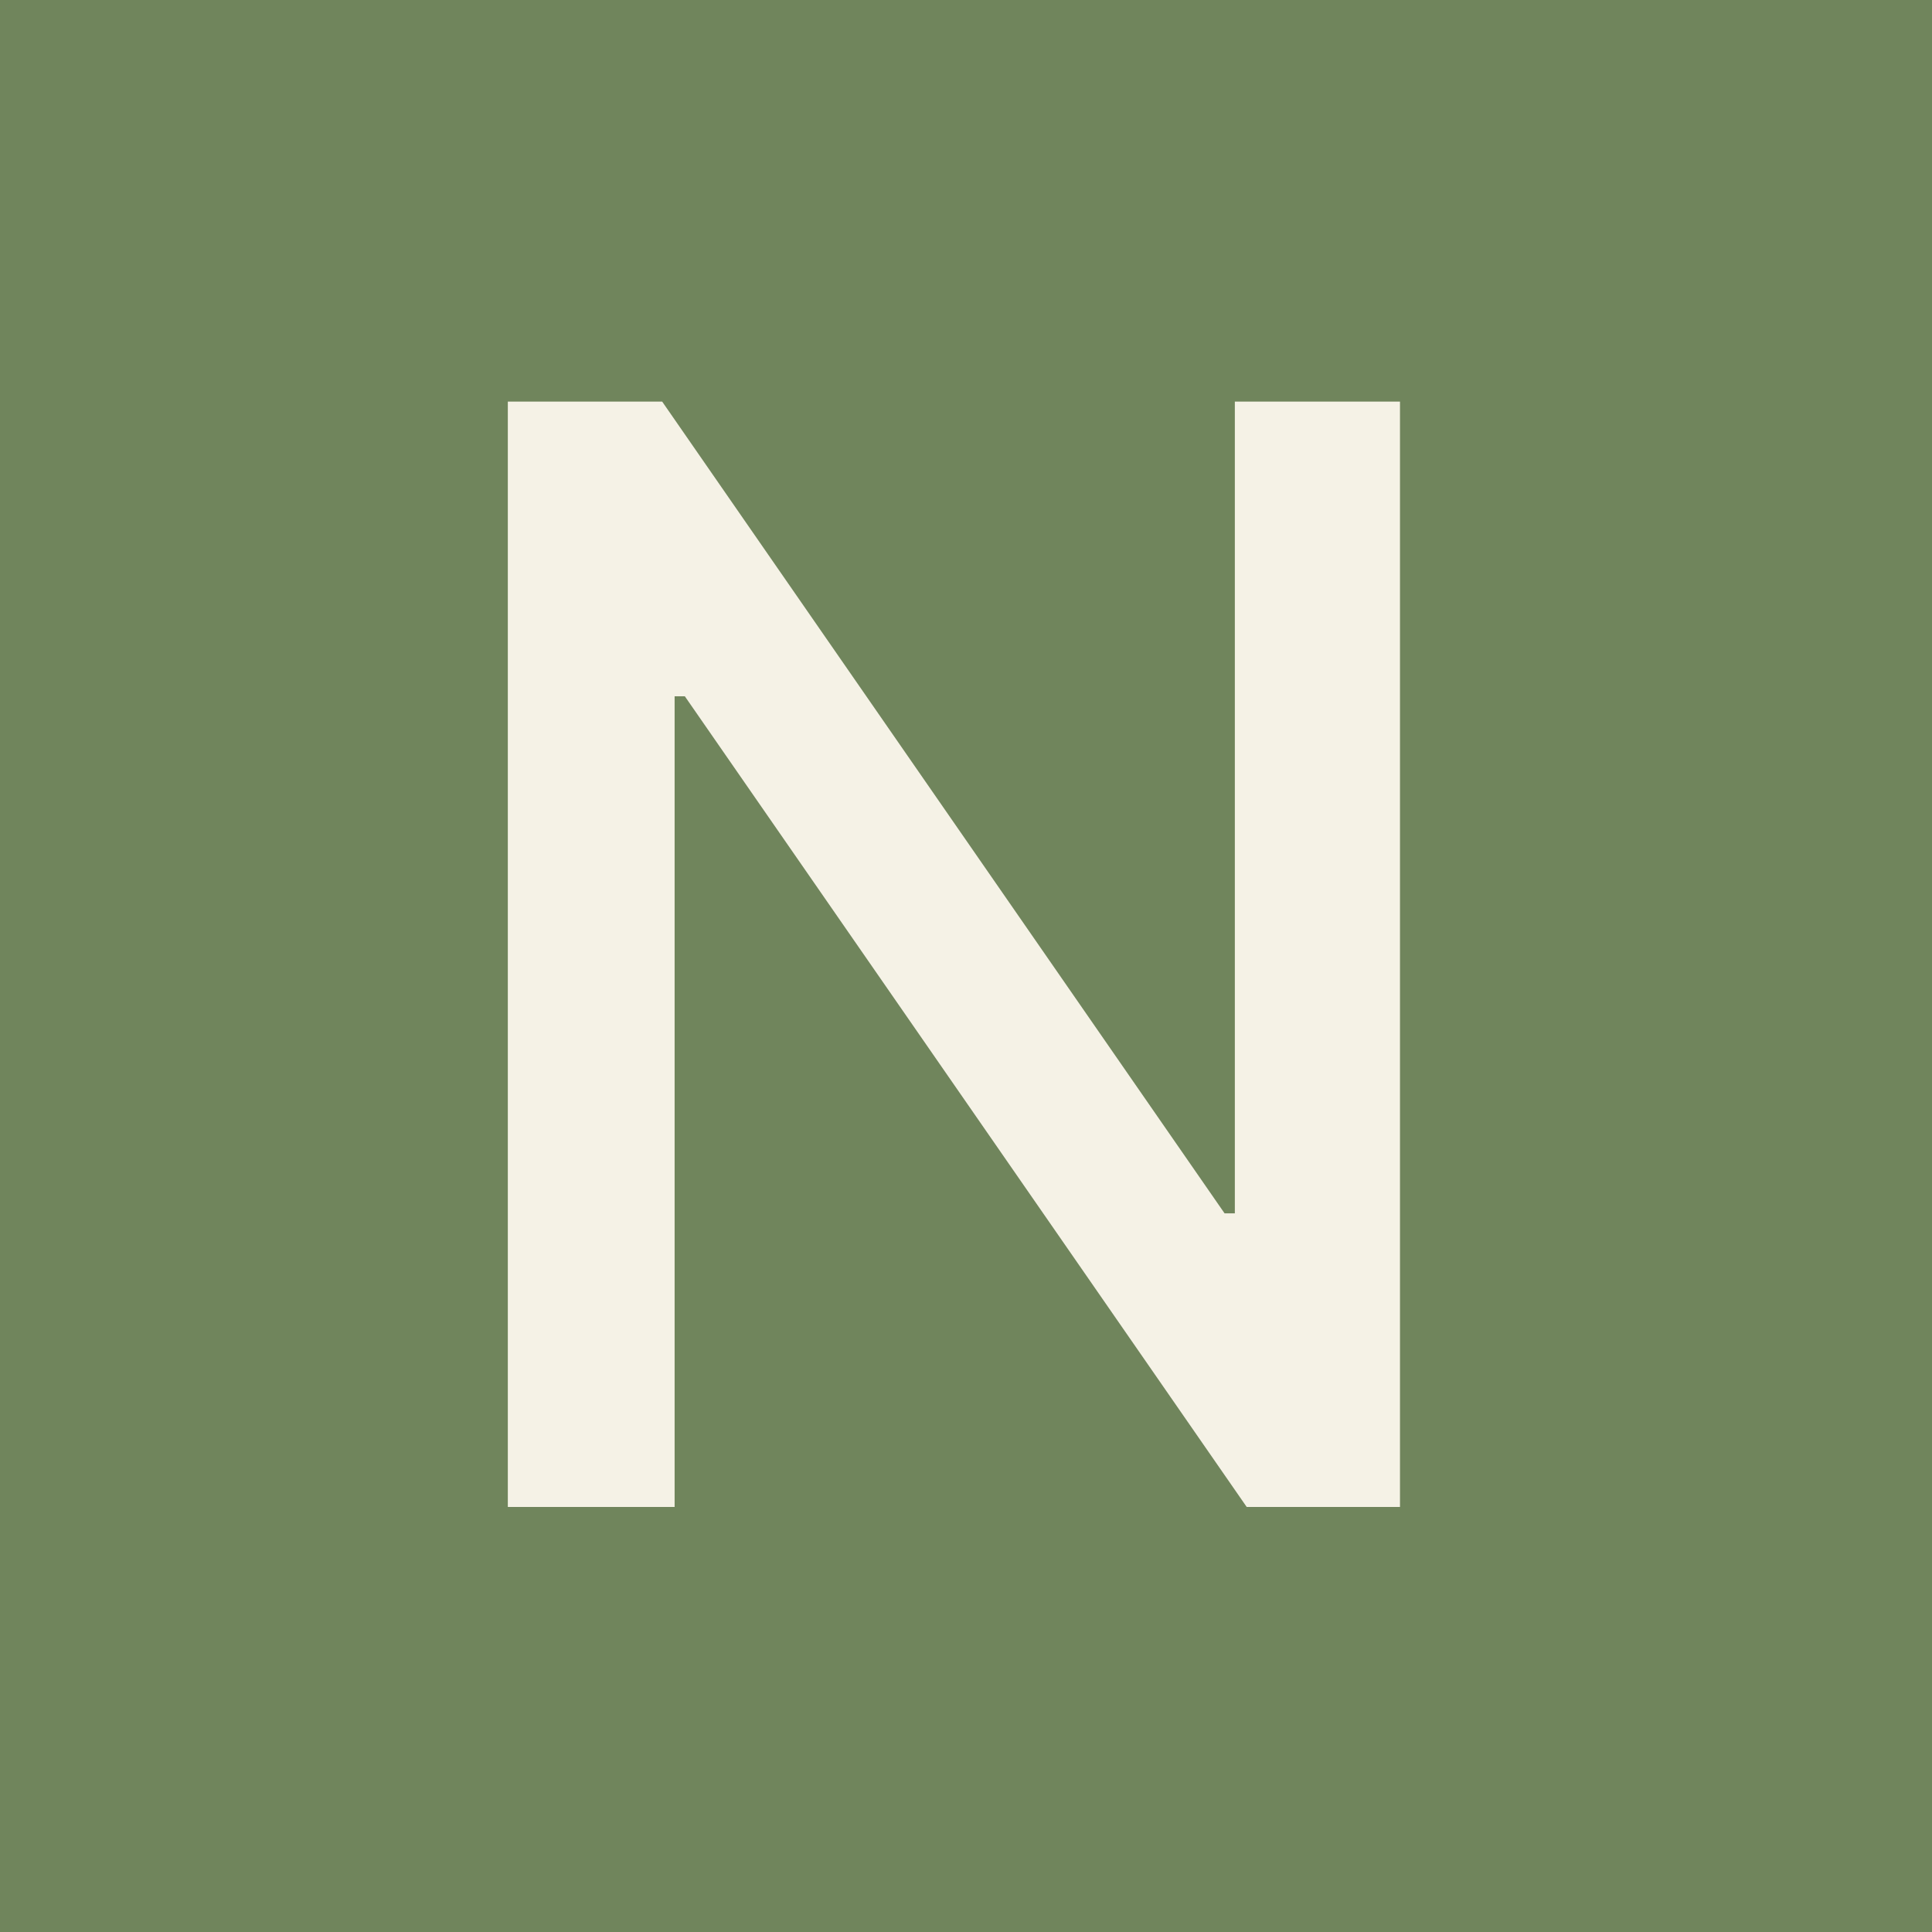 <svg width="100" height="100" viewBox="0 0 100 100" fill="none" xmlns="http://www.w3.org/2000/svg">
<rect width="100" height="100" fill="#70855C"/>
<path d="M72.463 20.788V78H64.529L35.448 36.041H34.918V78H26.285V20.788H34.275L63.384 62.803H63.915V20.788H72.463Z" fill="#F5F2E6"/>
</svg>
